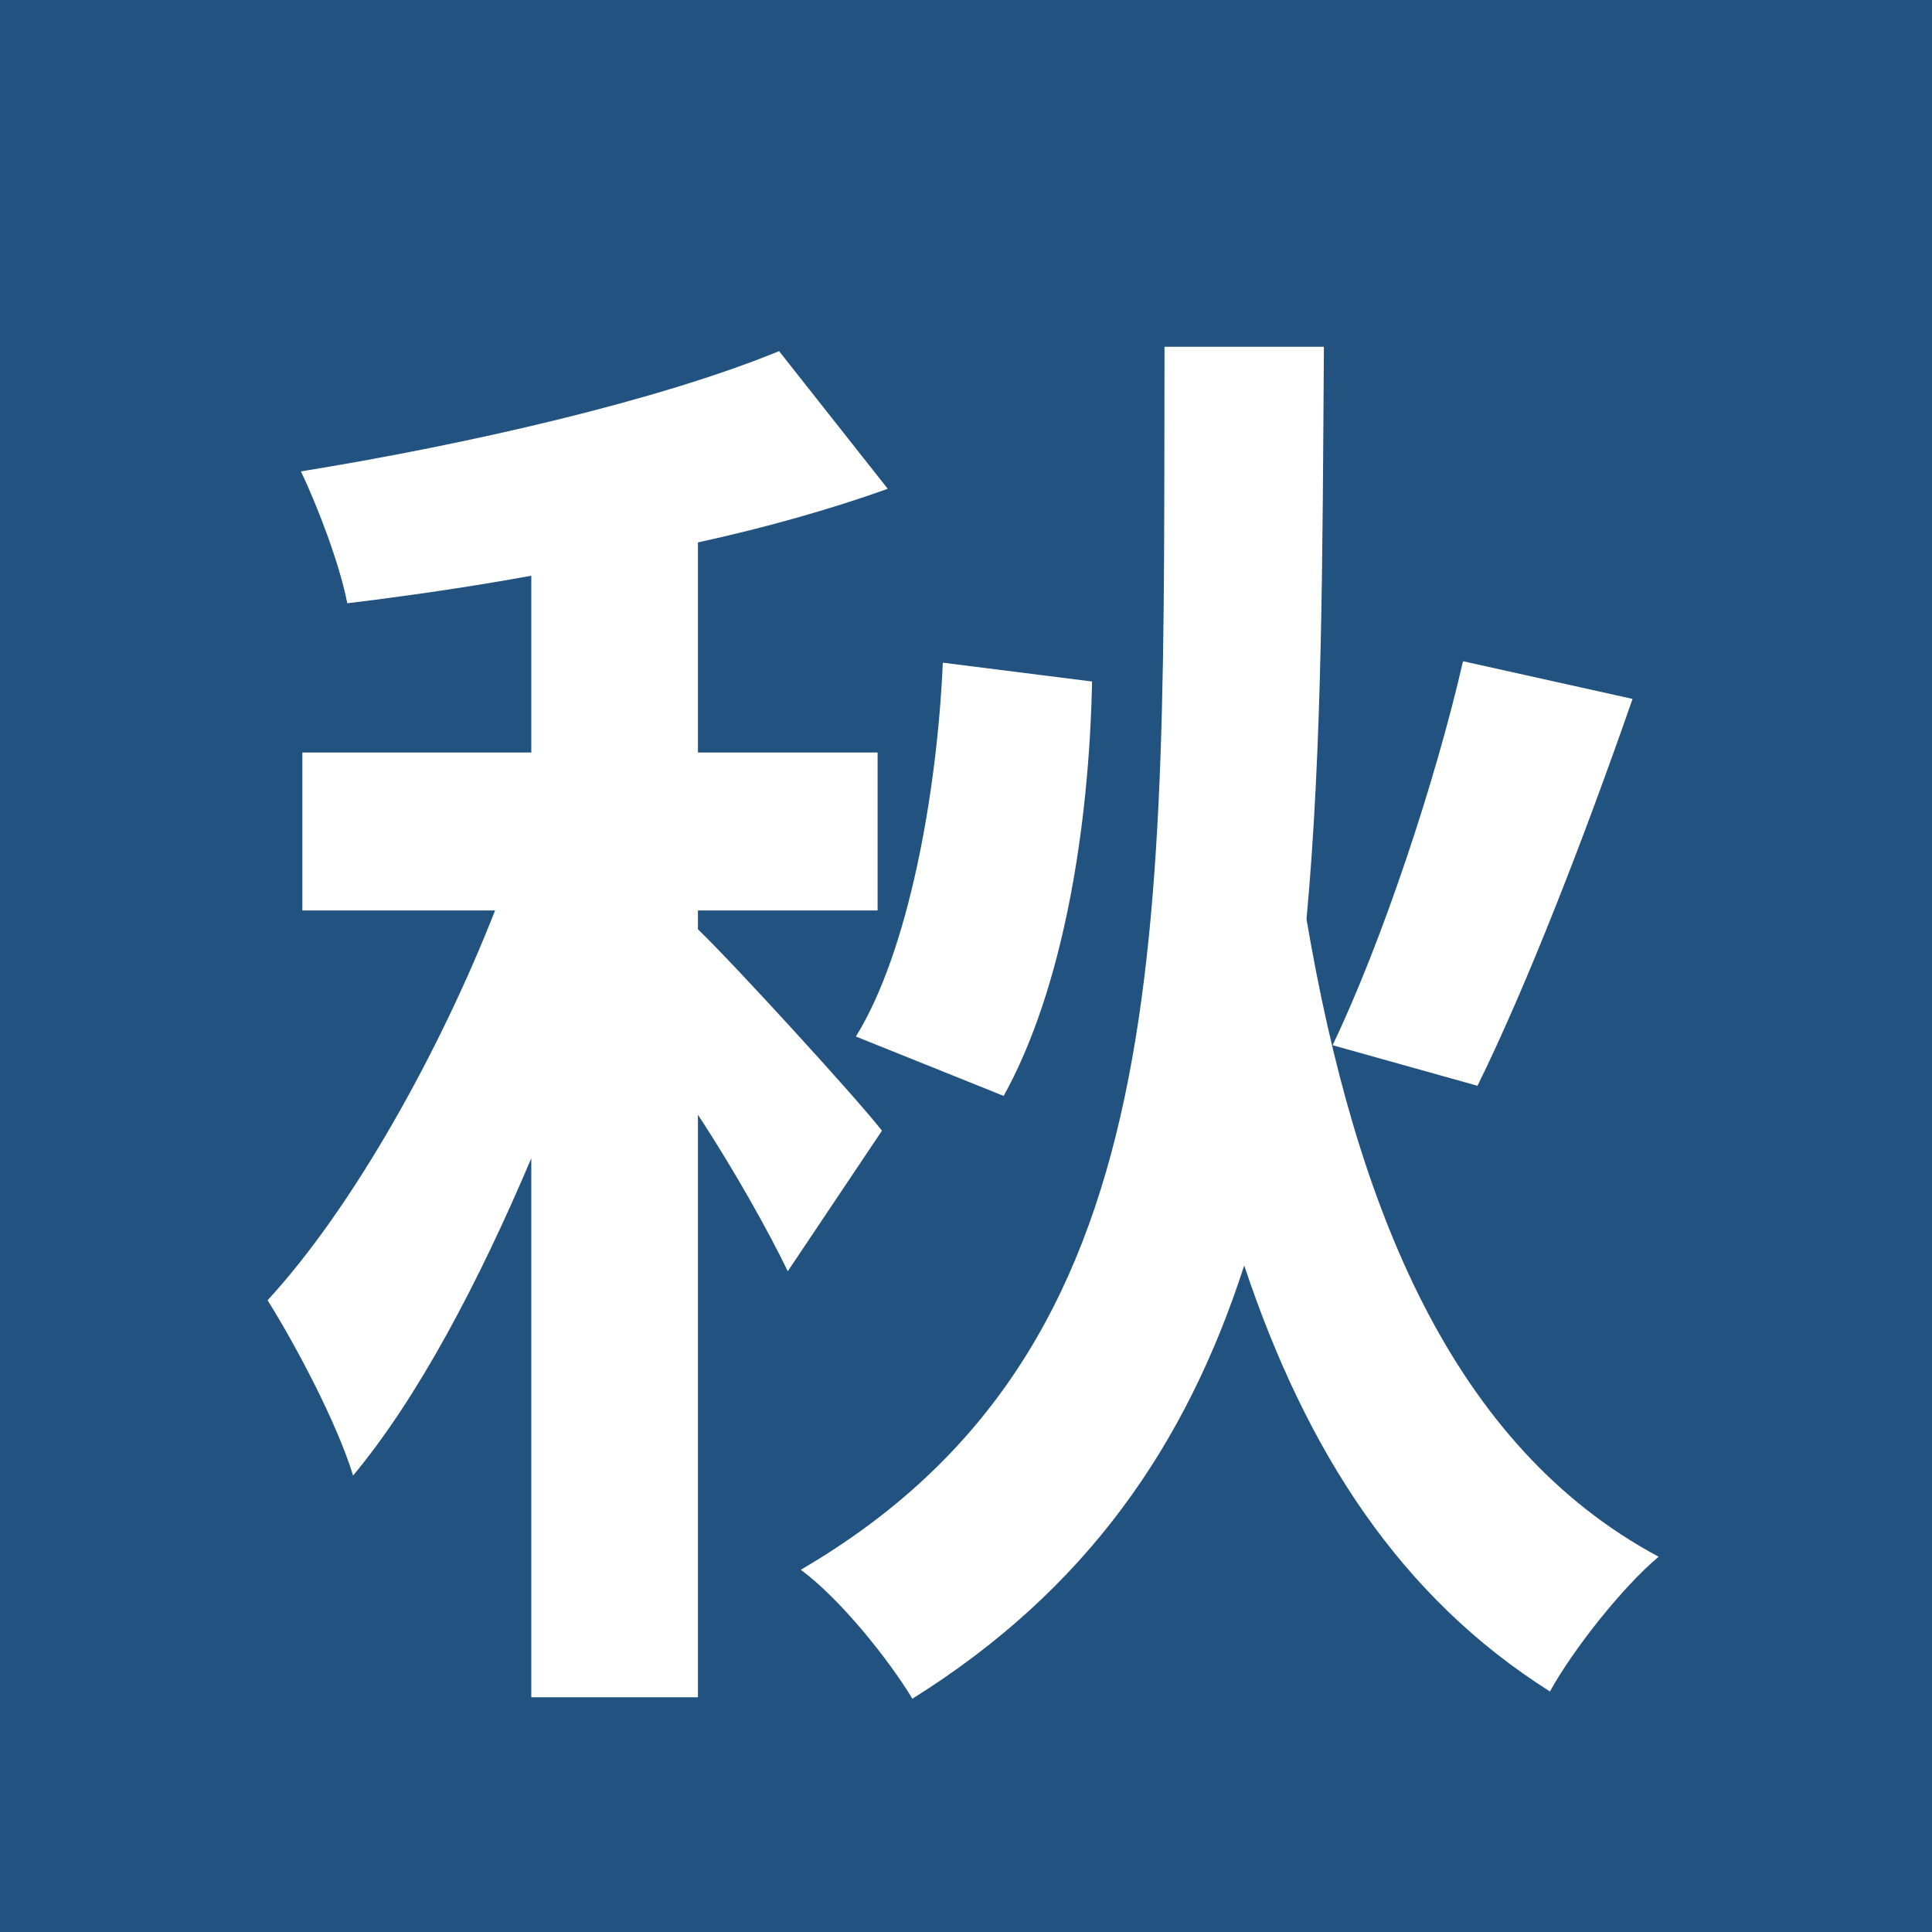 <svg width="32" height="32" viewBox="0 0 32 32" fill="none" xmlns="http://www.w3.org/2000/svg">
<rect x="0" y="0" width="32" height="32" fill="#808080" stroke="none"/>
<g clip-path="url(#clip0_145_37)">
<rect width="32" height="32" fill="white"/>
<rect width="32" height="32" fill="#215280"/>
<path d="M24.232 10.952C23.776 12.944 22.888 15.608 22.072 17.312L24.472 17.984C25.288 16.328 26.248 13.856 27.04 11.576L24.232 10.952ZM16.624 18.152C17.608 16.376 18.04 13.712 18.088 11.288L15.616 10.976C15.52 13.16 15.04 15.776 14.176 17.168L16.624 18.152ZM14.608 18.728C14.2 18.2 12.136 15.944 11.56 15.392V15.08H14.536V12.464H11.56V8.984C12.664 8.744 13.768 8.432 14.704 8.096L12.904 5.816C10.912 6.632 7.792 7.352 4.984 7.808C5.272 8.408 5.632 9.368 5.752 9.992C6.736 9.872 7.744 9.728 8.8 9.536V12.464H5.008V15.08H8.2C7.288 17.408 5.848 20 4.432 21.536C4.912 22.304 5.584 23.576 5.848 24.44C6.928 23.144 7.936 21.224 8.8 19.184V28.112H11.56V18.464C12.16 19.376 12.736 20.408 13.048 21.056L14.608 18.728ZM19.288 5.744C19.264 15.584 19.552 22.328 13.264 26C13.912 26.48 14.704 27.464 15.112 28.136C17.992 26.336 19.648 23.936 20.608 20.96C21.64 24.056 23.2 26.456 25.672 28.016C26.056 27.32 26.872 26.288 27.472 25.784C24.064 23.96 22.456 20.024 21.64 15.224C21.904 12.368 21.904 9.2 21.928 5.744H19.288Z" fill="white"/>
</g>
<defs>
<clipPath id="clip0_145_37">
<rect width="32" height="32" fill="white"/>
</clipPath>
</defs>
</svg>
